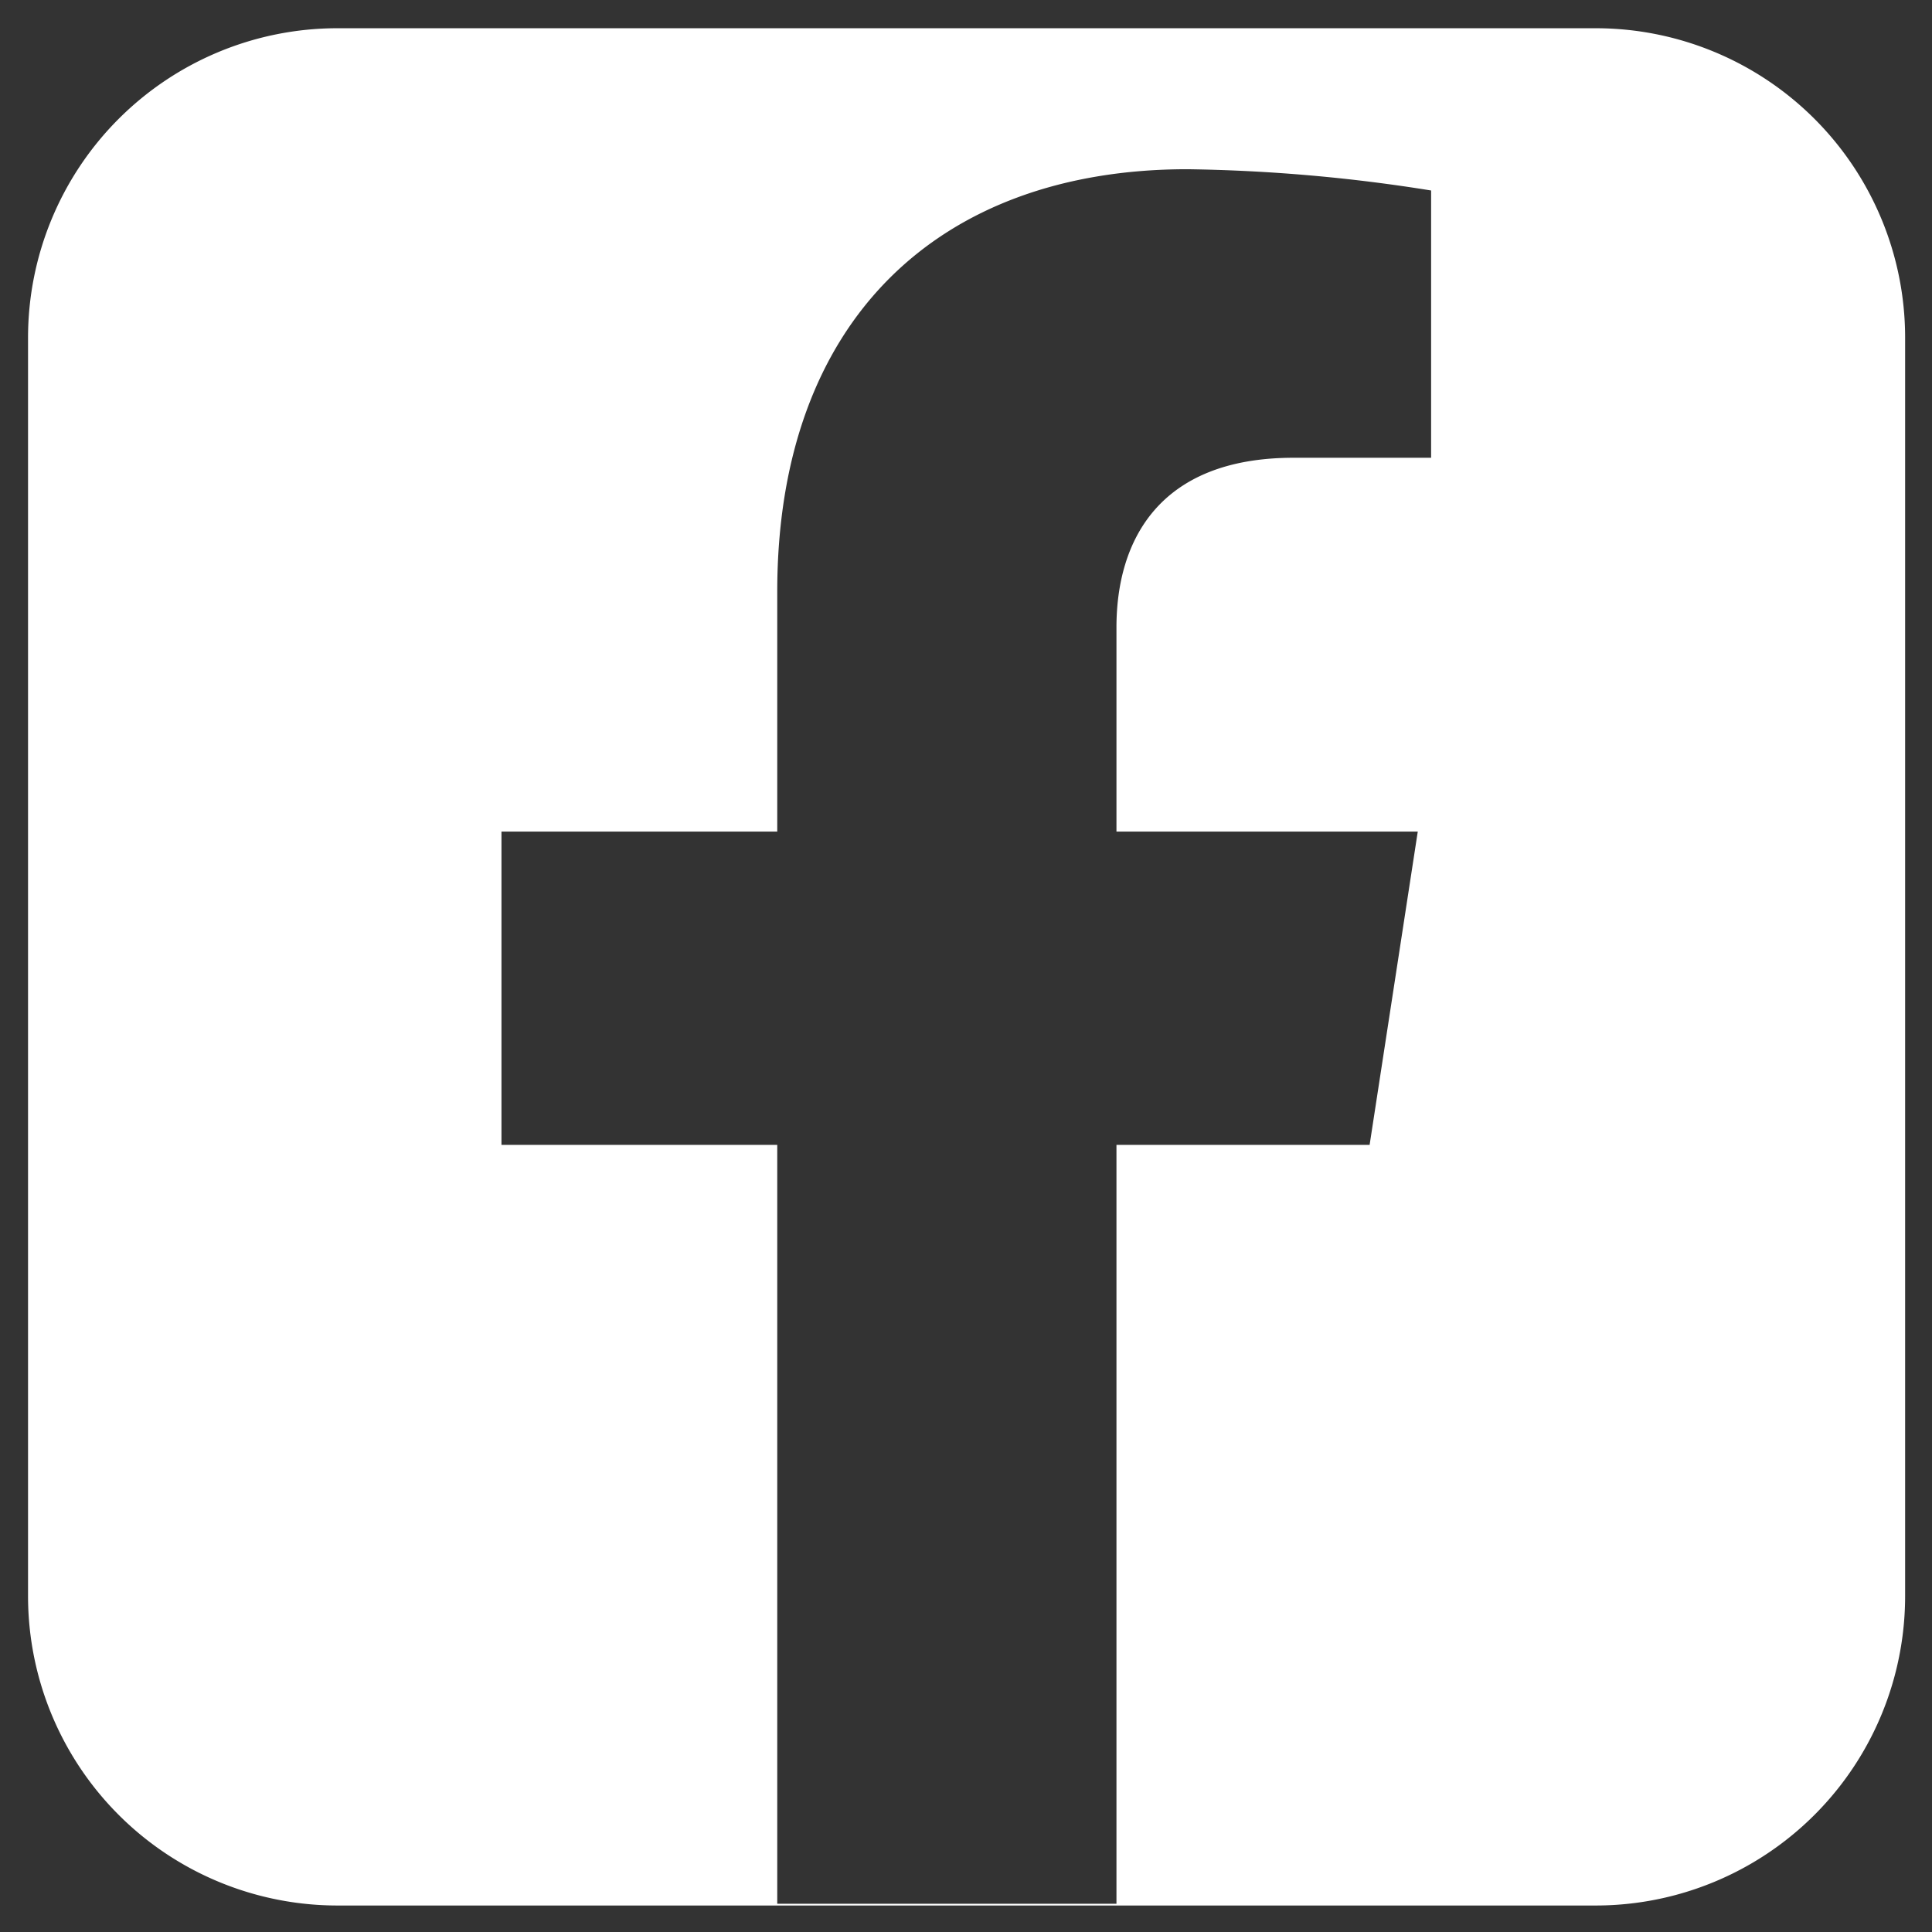 <?xml version="1.0" encoding="UTF-8"?>
<svg xmlns="http://www.w3.org/2000/svg" id="Capa_1" data-name="Capa 1" viewBox="0 0 99.9 99.9">
  <rect x="0" y="0" width="99.9" height="99.9" fill="#333333" stroke="none"/>
  <defs>
    <style>.cls-1{fill:#fff;}</style>
  </defs>
  <path class="cls-1" d="M82.51,1.46H17.4a16,16,0,0,0-15.95,16V82.53a16,16,0,0,0,16,16H82.51a16,16,0,0,0,16-16V17.41A16,16,0,0,0,82.51,1.46ZM74,23.67H66.89c-7,0-9.16,4.33-9.16,8.77V43H73.31L70.82,59.2H57.73V98.44H40.19V59.2H25.93V43H40.19V30.6c0-14.07,8.38-21.85,21.21-21.85A86.18,86.18,0,0,1,74,9.85Z"></path>
</svg>
